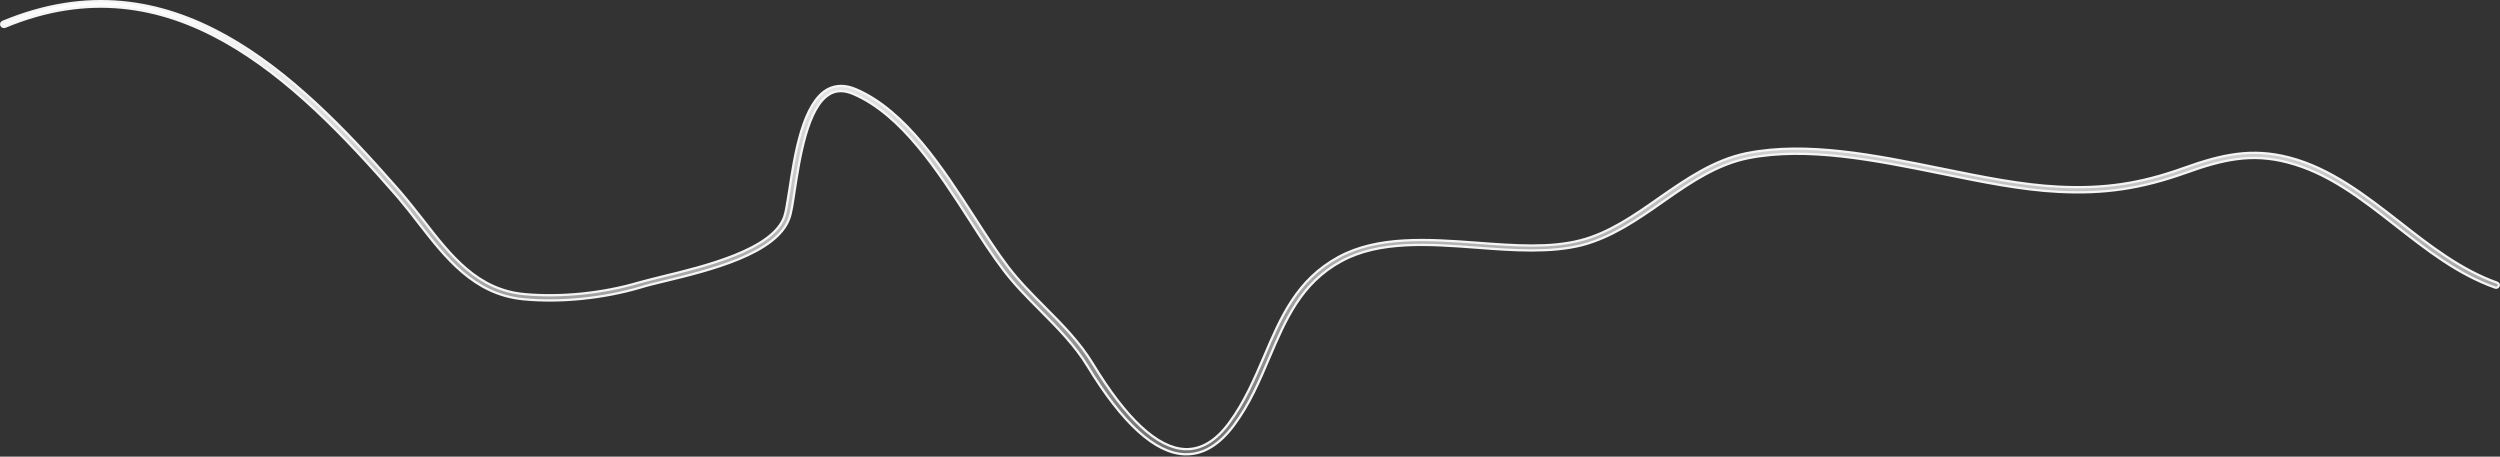 <?xml version="1.0" encoding="utf-8"?>
<svg xmlns="http://www.w3.org/2000/svg" fill="none" height="100%" overflow="visible" preserveAspectRatio="none" style="display: block;" viewBox="0 0 1084 198" width="100%">
<rect x="0" y="0" width="1084" height="198" fill="#333333" stroke="none"/>
<path d="M1.239 9.461C37.822 -5.72 69.614 -0.217 97.913 15.535C125.355 30.811 149.504 55.722 171.509 80.791L173.632 83.218C176.983 87.127 180.243 91.296 183.424 95.306V95.307C195.48 110.87 207.052 125.798 227.651 127.562V127.563C243.431 128.963 261.39 127.127 277.073 122.491L277.072 122.49C279.878 121.709 283.408 120.841 287.586 119.796L287.587 119.797C296.393 117.663 308.237 114.78 318.495 110.669C323.625 108.613 328.379 106.243 332.167 103.492C335.951 100.744 338.811 97.586 340.084 93.945V93.944C340.462 92.856 340.809 91.184 341.16 89.184C341.513 87.175 341.877 84.792 342.285 82.272L342.286 82.266C343.422 74.68 344.871 65.197 347.425 56.873C348.701 52.713 350.248 48.861 352.158 45.69C353.95 42.716 356.047 40.366 358.515 38.91L359.014 38.631C362.579 36.798 366.687 36.78 371.207 38.735H371.208C381.916 43.353 391.258 51.804 399.694 61.852C408.13 71.898 415.631 83.503 422.674 94.399C427.667 102.15 432.402 109.486 437.14 115.691V115.692C441.796 121.823 447.453 127.51 452.898 132.994L452.899 132.995C460.447 140.583 468.214 148.384 473.81 157.646L473.811 157.647C481.09 169.649 488.09 178.775 494.757 184.973C501.419 191.165 507.795 194.476 513.822 194.745H513.825C520.775 195.015 527.275 191.131 533.053 183.213L533.052 183.212C539.631 174.271 543.922 164.198 548.096 154.537L548.098 154.534C555.372 137.44 562.22 121.398 580.308 111.472L580.307 111.471C597.412 102.145 619.233 103.686 640.529 105.257V105.258C656.676 106.476 672.027 107.621 685.295 104.198L685.294 104.197C697.661 101.034 708.727 93.307 719.25 85.911C731.076 77.709 743.164 69.239 757.577 66.388L757.576 66.387C783.53 61.269 813.129 67.253 841.952 73.097C859.84 76.755 876.775 80.162 892.626 80.948C912.313 81.91 928.004 79.635 946.961 72.816L946.96 72.815C963.729 66.816 976.515 64.153 992.36 68.212C1010.59 72.887 1025.68 84.751 1040.42 96.18V96.179C1053.39 106.362 1066.98 116.956 1082.69 122.565H1082.69C1083.38 122.831 1083.65 123.431 1083.41 123.998C1083.16 124.596 1082.59 124.89 1081.99 124.722L1081.87 124.682L1081.86 124.677C1065.69 118.958 1052.12 108.296 1038.85 97.917H1038.85C1023.79 86.168 1009.53 74.941 991.7 70.38H991.701C976.387 66.422 964.009 69.074 947.806 74.924C928.516 81.786 912.503 84.216 892.495 83.174H892.494C876.552 82.392 859.512 78.915 841.517 75.254H841.516C813.11 69.509 783.663 63.554 758.201 68.544C745.143 71.099 733.792 78.593 723.007 86.116L720.856 87.62C710.037 95.207 698.844 102.906 686.046 106.278C672.423 109.74 656.249 108.619 640.424 107.397H640.423C630.028 106.614 619.435 105.827 609.394 106.362C599.35 106.898 589.82 108.758 581.554 113.295C564.12 122.8 557.434 138.654 550.357 155.188L550.356 155.188C546.174 165.043 541.835 175.269 535.063 184.362C528.759 192.828 521.897 196.97 514.48 196.97H513.592C507.259 196.715 500.553 193.419 493.514 187.035C486.477 180.653 479.148 171.221 471.576 158.783H471.575C466.089 149.749 458.414 142.04 450.974 134.555C445.428 128.973 439.73 123.247 435.03 117.006L435.028 117.003C430.319 110.835 425.515 103.445 420.519 95.603L420.517 95.601C413.616 84.888 406.219 73.425 397.952 63.529C389.687 53.636 380.519 45.268 370.059 40.779H370.06C366.449 39.221 363.194 39.058 360.357 40.482L360.09 40.622C357.539 41.971 355.441 44.455 353.695 47.571C351.946 50.693 350.526 54.494 349.351 58.537C347.001 66.623 345.611 75.762 344.567 82.552V82.554C343.745 88.073 343.117 92.274 342.231 94.651L342.229 94.659C340.886 98.459 338.085 101.779 334.288 104.7C330.492 107.621 325.726 110.123 320.502 112.292C310.052 116.631 297.849 119.607 288.078 121.961C283.993 122.919 280.433 123.794 277.688 124.672C261.759 129.358 243.387 131.267 227.378 129.792L227.376 129.791L226.368 129.692C205.348 127.402 193.226 111.822 181.398 96.61H181.397C178.695 93.103 175.848 89.455 172.98 86.08L171.751 84.651C149.585 59.251 125.122 33.551 97.254 17.919C69.358 2.271 38.038 -3.294 2.219 11.587L2.214 11.589C1.618 11.843 0.843 11.567 0.601 10.985C0.338 10.357 0.599 9.707 1.227 9.466L1.239 9.461Z" fill="url(#paint0_linear_0_19337)" id="Vector" stroke="#F5F5F7"/>
<defs>
<linearGradient gradientUnits="userSpaceOnUse" id="paint0_linear_0_19337" x1="541.998" x2="541.998" y1="0" y2="197.47">
<stop stop-color="white"/>
<stop offset="1" stop-color="white" stop-opacity="0.3"/>
</linearGradient>
</defs>
</svg>